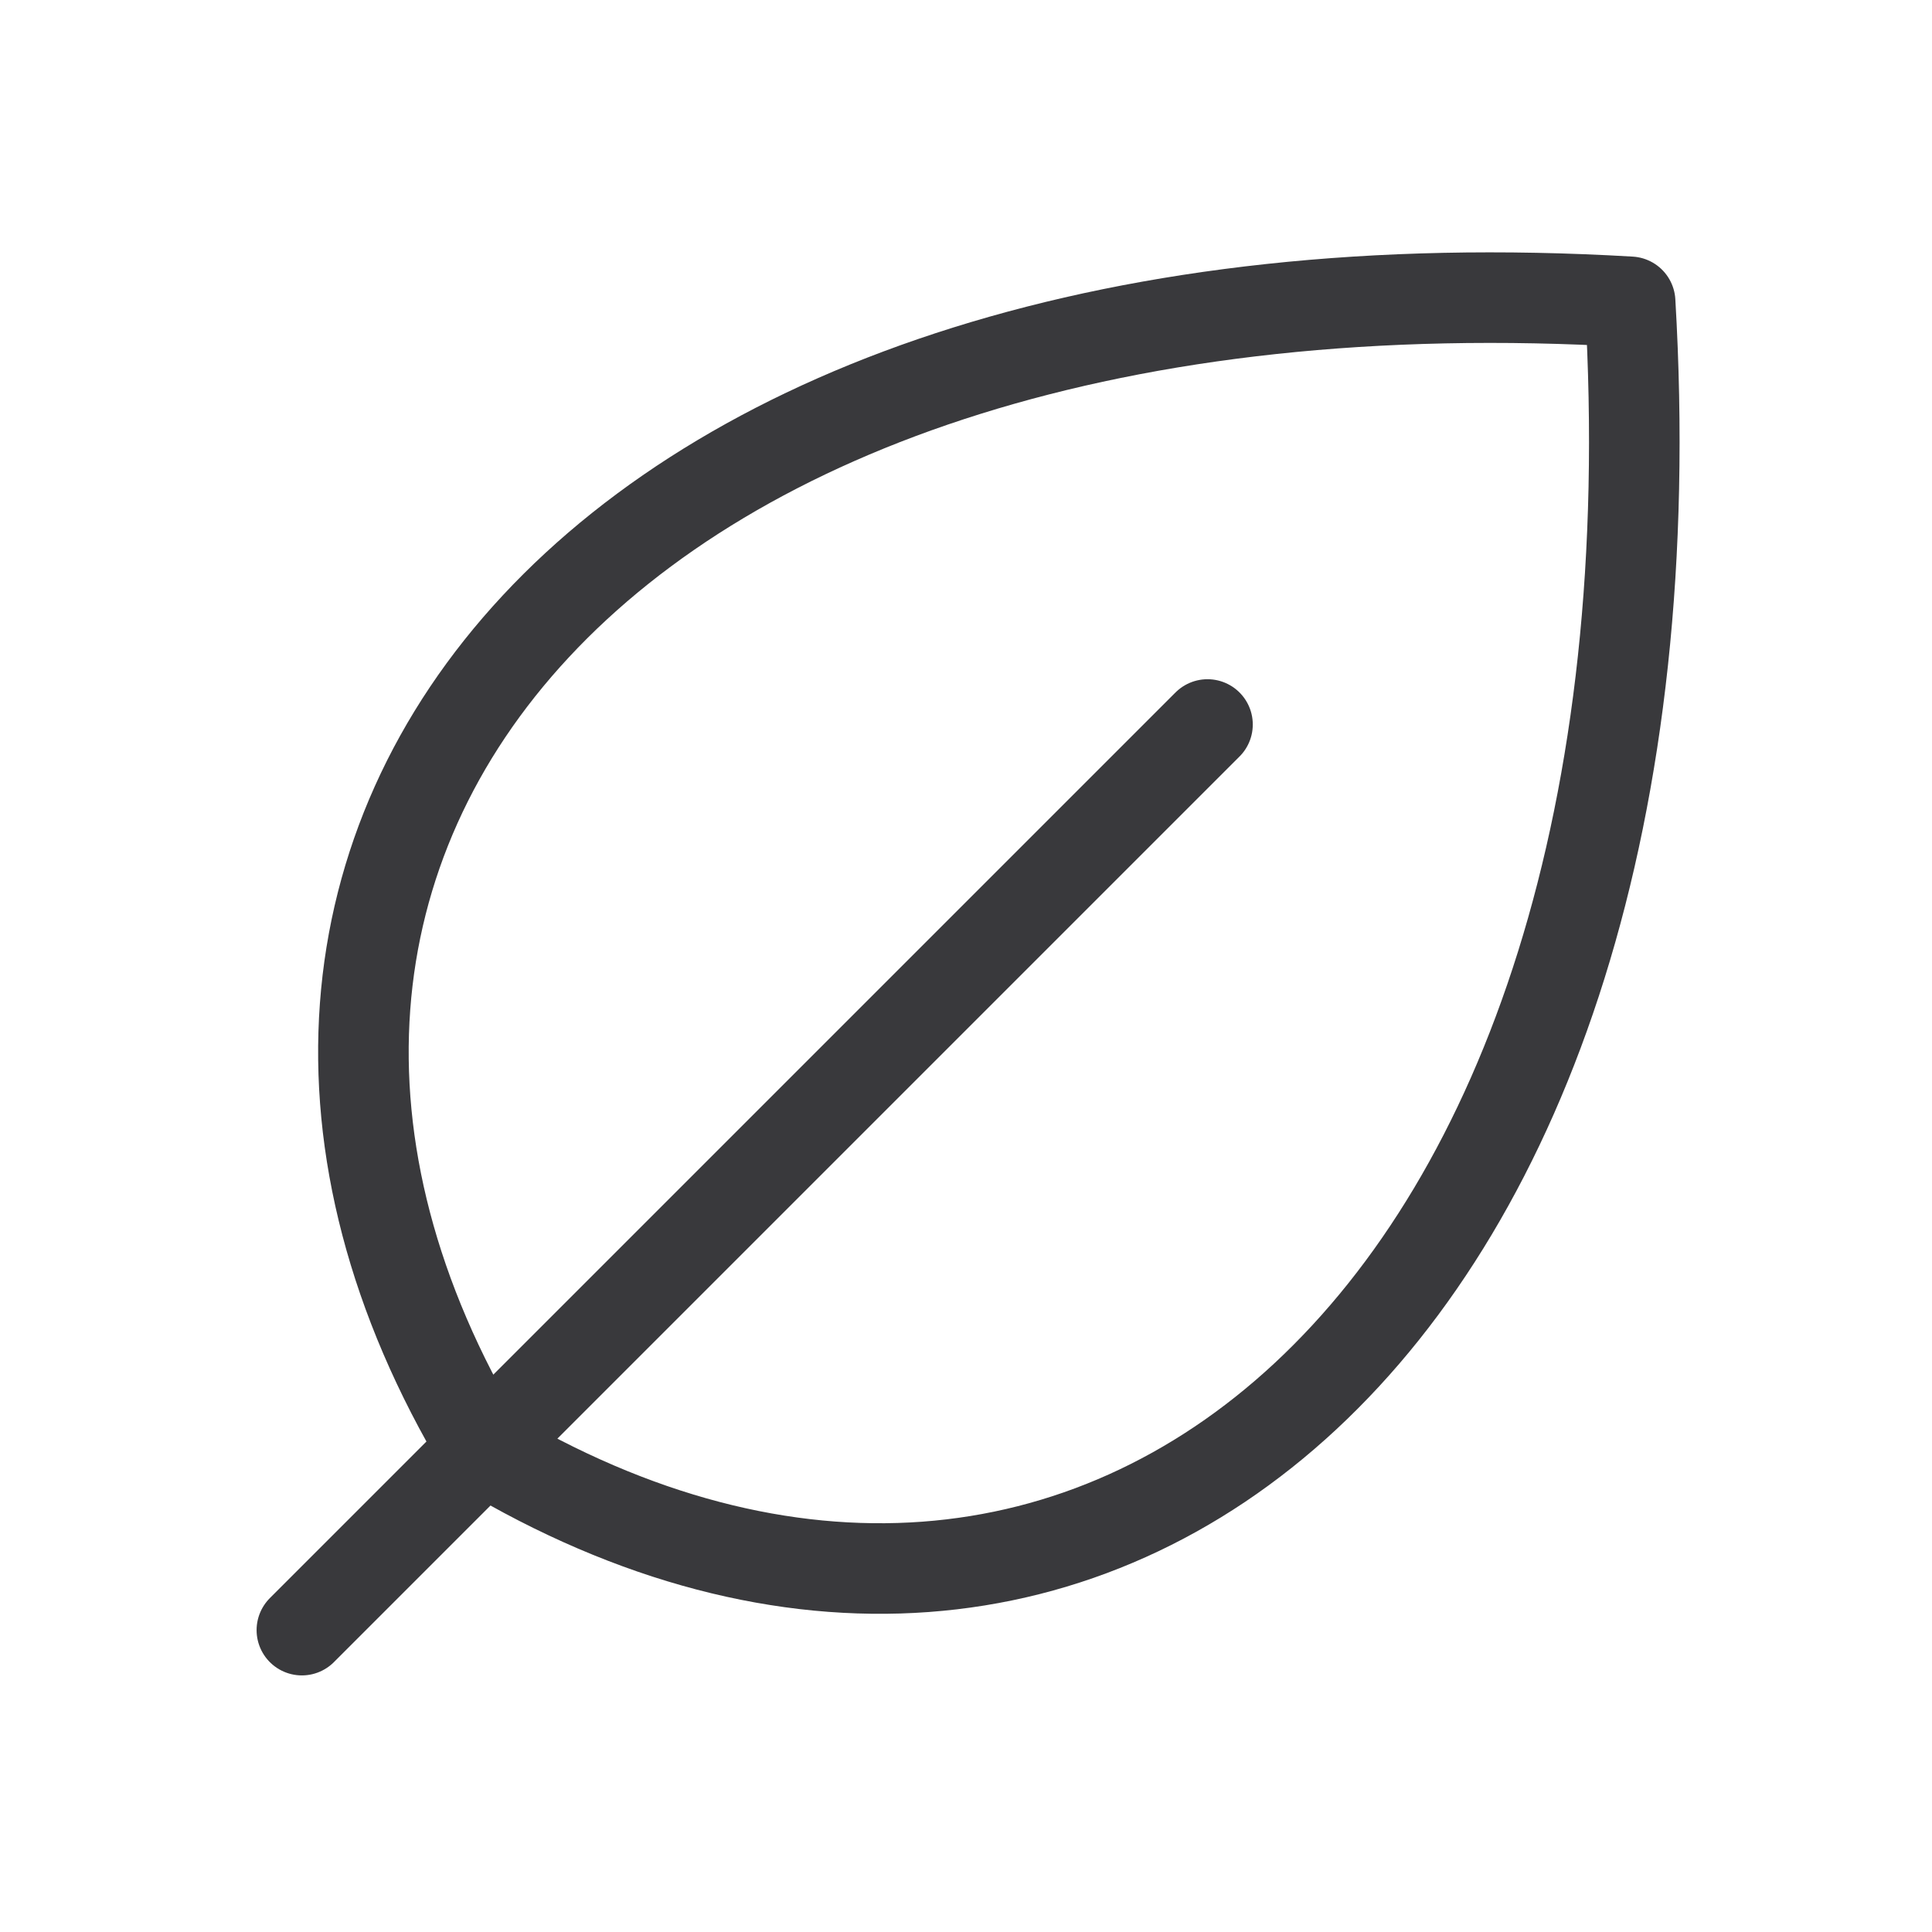 <?xml version="1.0" encoding="UTF-8"?> <svg xmlns="http://www.w3.org/2000/svg" width="32" height="32" viewBox="0 0 32 32" fill="none"><path d="M20 12L5 27" stroke="#39393C" stroke-width="1.5" stroke-linecap="round" stroke-linejoin="round"></path><path d="M8 23.999C2 13.999 10 3.999 27 4.999C28 21.999 18 29.999 8 23.999Z" stroke="#39393C" stroke-width="1.5" stroke-linecap="round" stroke-linejoin="round"></path></svg> 